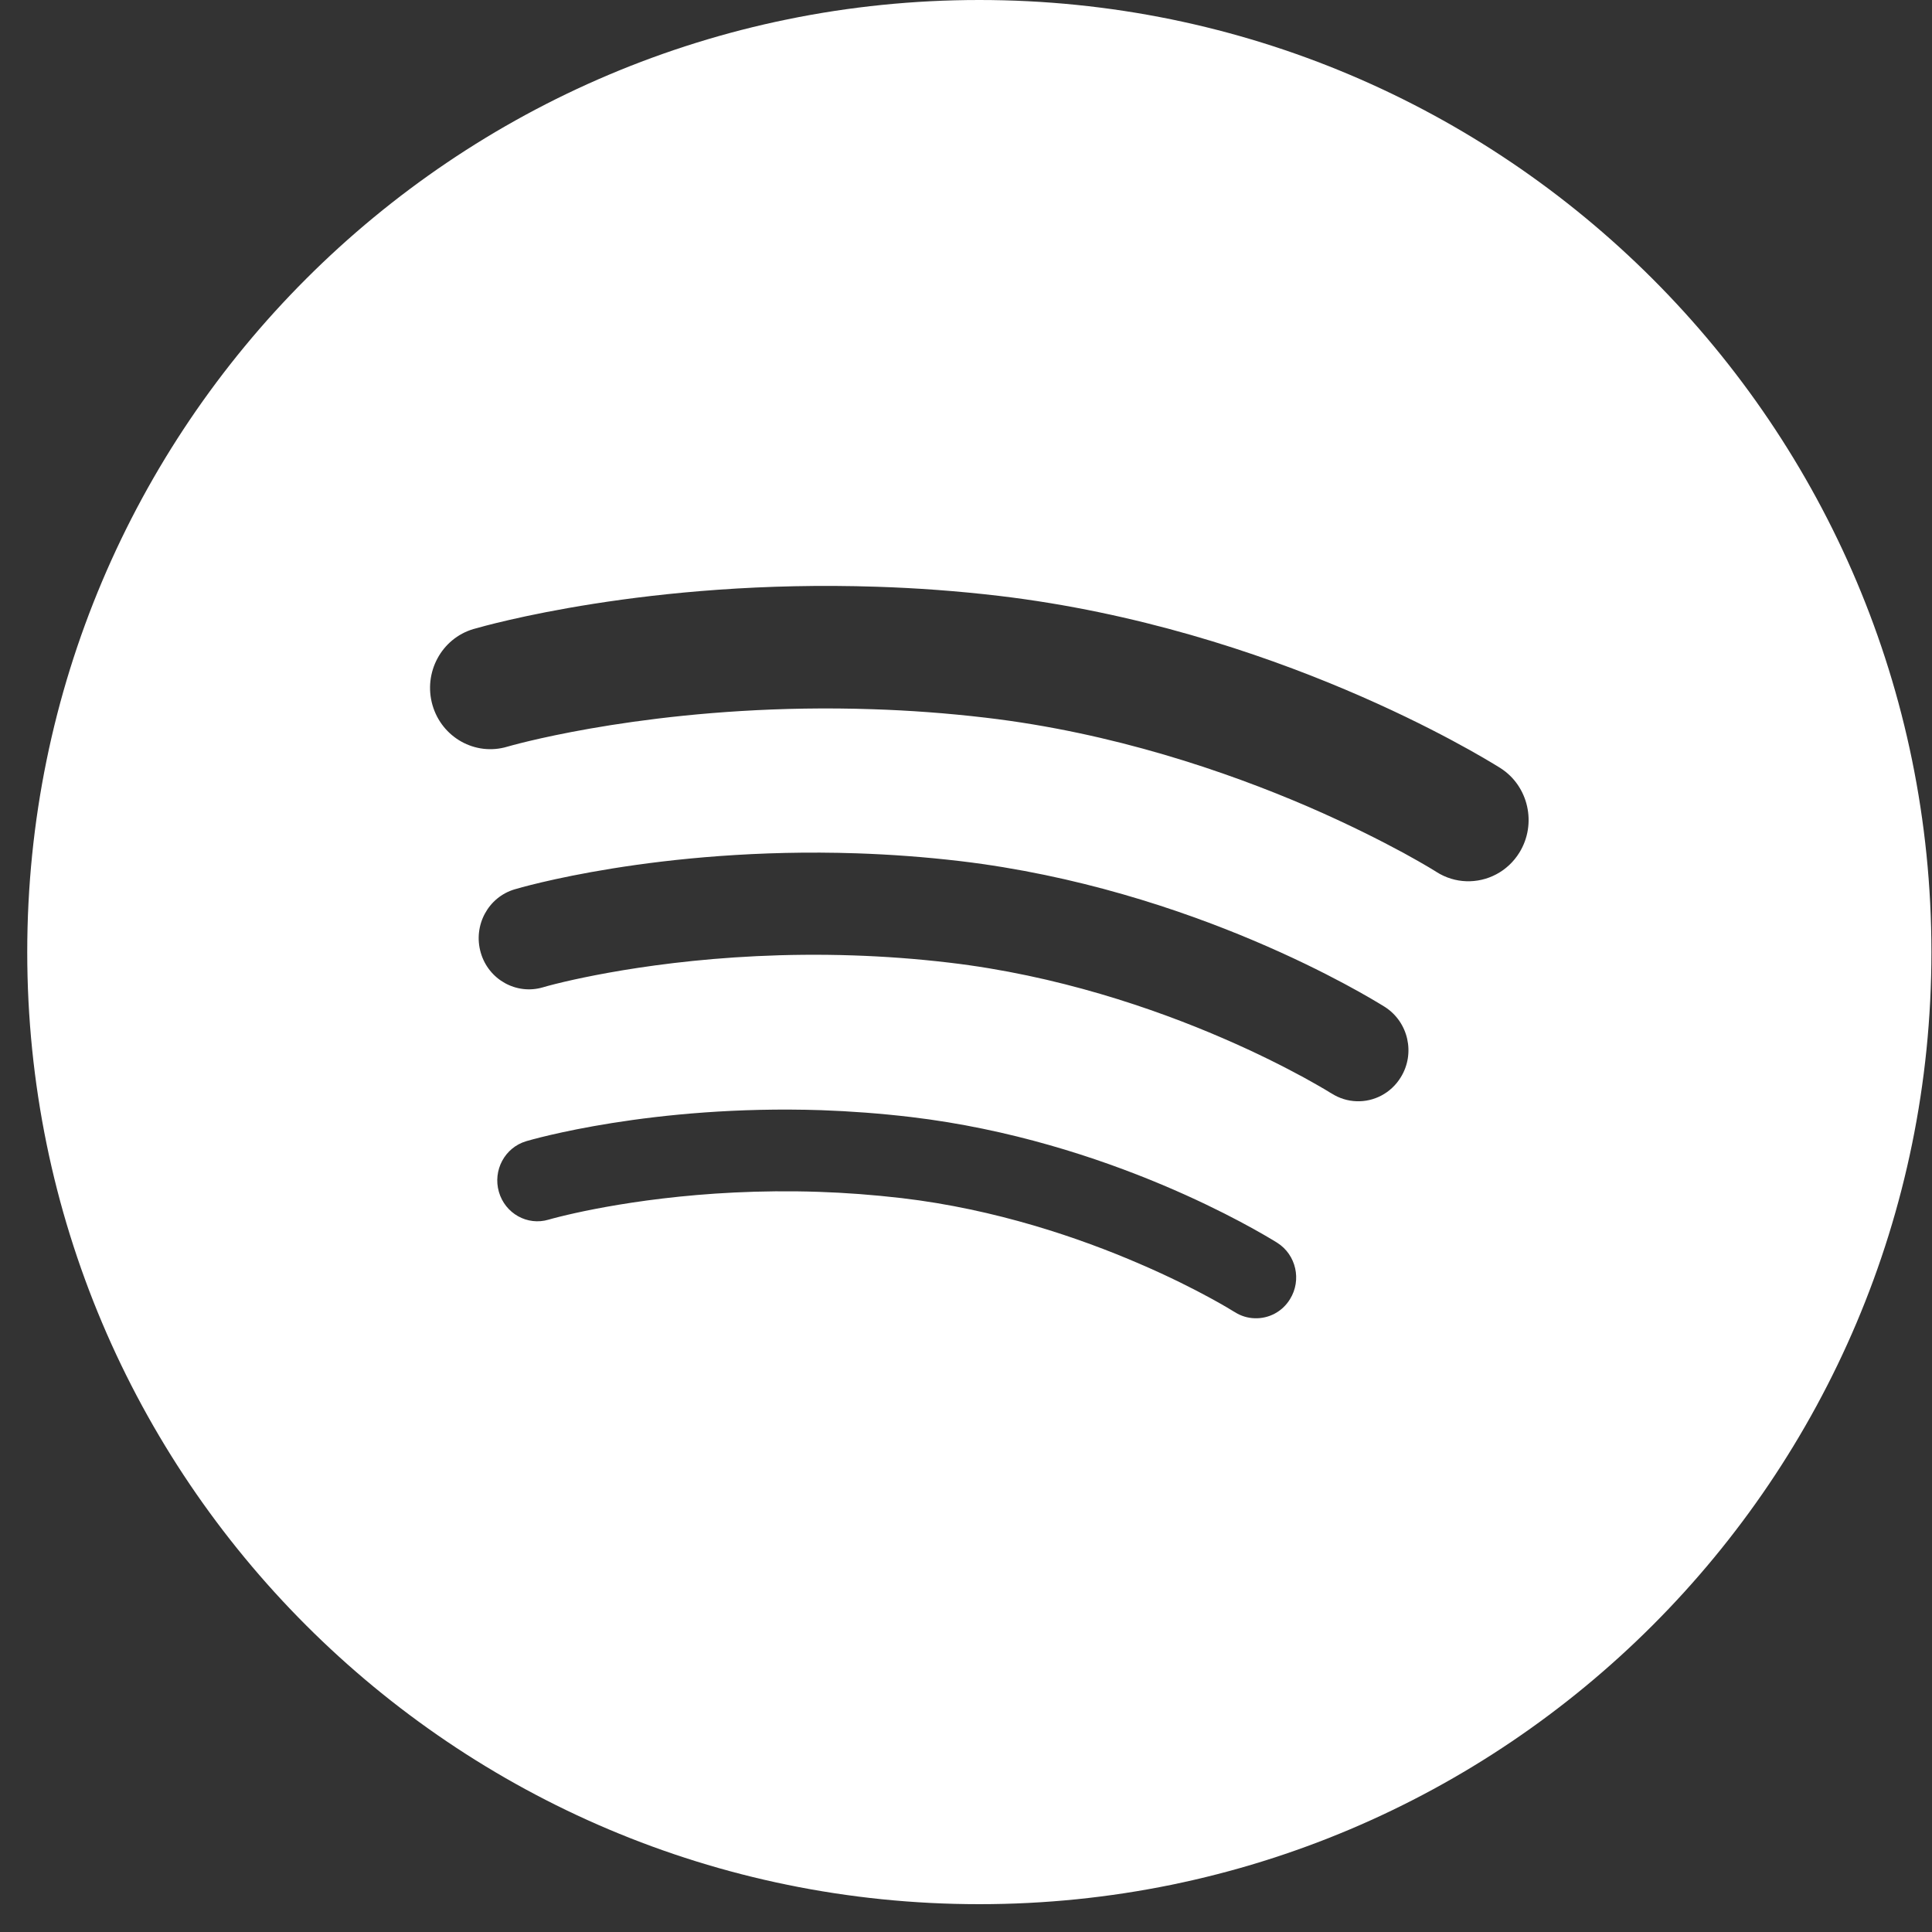 <svg width="40" height="40" viewBox="0 0 40 40" fill="none" xmlns="http://www.w3.org/2000/svg">
<rect x="0" y="0" width="40" height="40" fill="#333333" stroke="none"/>
<path fill-rule="evenodd" clip-rule="evenodd" d="M39.988 19.712C39.988 30.599 31.163 39.424 20.276 39.424C9.389 39.424 0.564 30.599 0.564 19.712C0.564 8.825 9.389 0 20.276 0C31.163 0 39.988 8.825 39.988 19.712ZM25.564 27.165C25.692 27.247 25.834 27.289 25.977 27.293C26.264 27.303 26.547 27.162 26.709 26.896C26.953 26.501 26.835 25.979 26.445 25.731C26.442 25.729 26.433 25.723 26.416 25.713C26.084 25.511 22.974 23.616 18.861 23.127C18.218 23.051 17.596 23.006 17.004 22.985C13.491 22.87 11.001 23.596 10.895 23.627L10.893 23.628C10.452 23.759 10.2 24.229 10.329 24.677C10.458 25.125 10.919 25.383 11.36 25.251C11.36 25.251 11.483 25.214 11.748 25.152C12.539 24.967 14.481 24.593 16.952 24.676C17.501 24.694 18.076 24.737 18.672 24.806C20.617 25.035 22.356 25.63 23.599 26.168C24.221 26.435 24.72 26.69 25.059 26.875C25.344 27.03 25.506 27.13 25.551 27.158C25.559 27.163 25.563 27.165 25.564 27.165ZM28.085 22.8C28.444 22.813 28.797 22.636 29.001 22.305C29.307 21.811 29.159 21.16 28.673 20.848C28.671 20.847 28.663 20.843 28.652 20.835C28.335 20.64 24.707 18.404 19.885 17.829C19.14 17.741 18.422 17.69 17.737 17.667C13.627 17.531 10.728 18.39 10.658 18.412C10.107 18.573 9.791 19.161 9.953 19.722C10.113 20.282 10.692 20.604 11.242 20.441C11.243 20.44 11.38 20.399 11.684 20.327C12.592 20.115 14.827 19.685 17.669 19.781C18.302 19.802 18.964 19.849 19.648 19.93C21.883 20.192 23.884 20.875 25.313 21.493C26.03 21.802 26.602 22.095 26.992 22.307C27.185 22.413 27.334 22.499 27.433 22.557C27.489 22.59 27.525 22.613 27.546 22.626C27.562 22.636 27.569 22.64 27.569 22.639C27.73 22.741 27.907 22.794 28.085 22.8ZM30.358 18.245C30.787 18.26 31.213 18.048 31.458 17.651C31.823 17.058 31.647 16.273 31.064 15.902C31.06 15.9 31.051 15.894 31.037 15.885C30.652 15.648 26.378 13.016 20.692 12.338C19.813 12.234 18.965 12.174 18.156 12.148C13.415 11.99 10.039 12.956 9.812 13.021C9.807 13.022 9.803 13.023 9.801 13.024C9.139 13.22 8.761 13.926 8.954 14.598C9.148 15.27 9.84 15.656 10.501 15.46C10.501 15.46 10.532 15.451 10.62 15.427C11.235 15.262 14.167 14.551 18.075 14.684C18.82 14.708 19.6 14.764 20.407 14.859C23.039 15.168 25.396 15.974 27.082 16.701C27.925 17.066 28.6 17.411 29.059 17.659C29.289 17.785 29.464 17.886 29.579 17.954C29.695 18.023 29.739 18.052 29.739 18.052C29.932 18.175 30.146 18.238 30.358 18.245Z" fill="white"/>
</svg>
